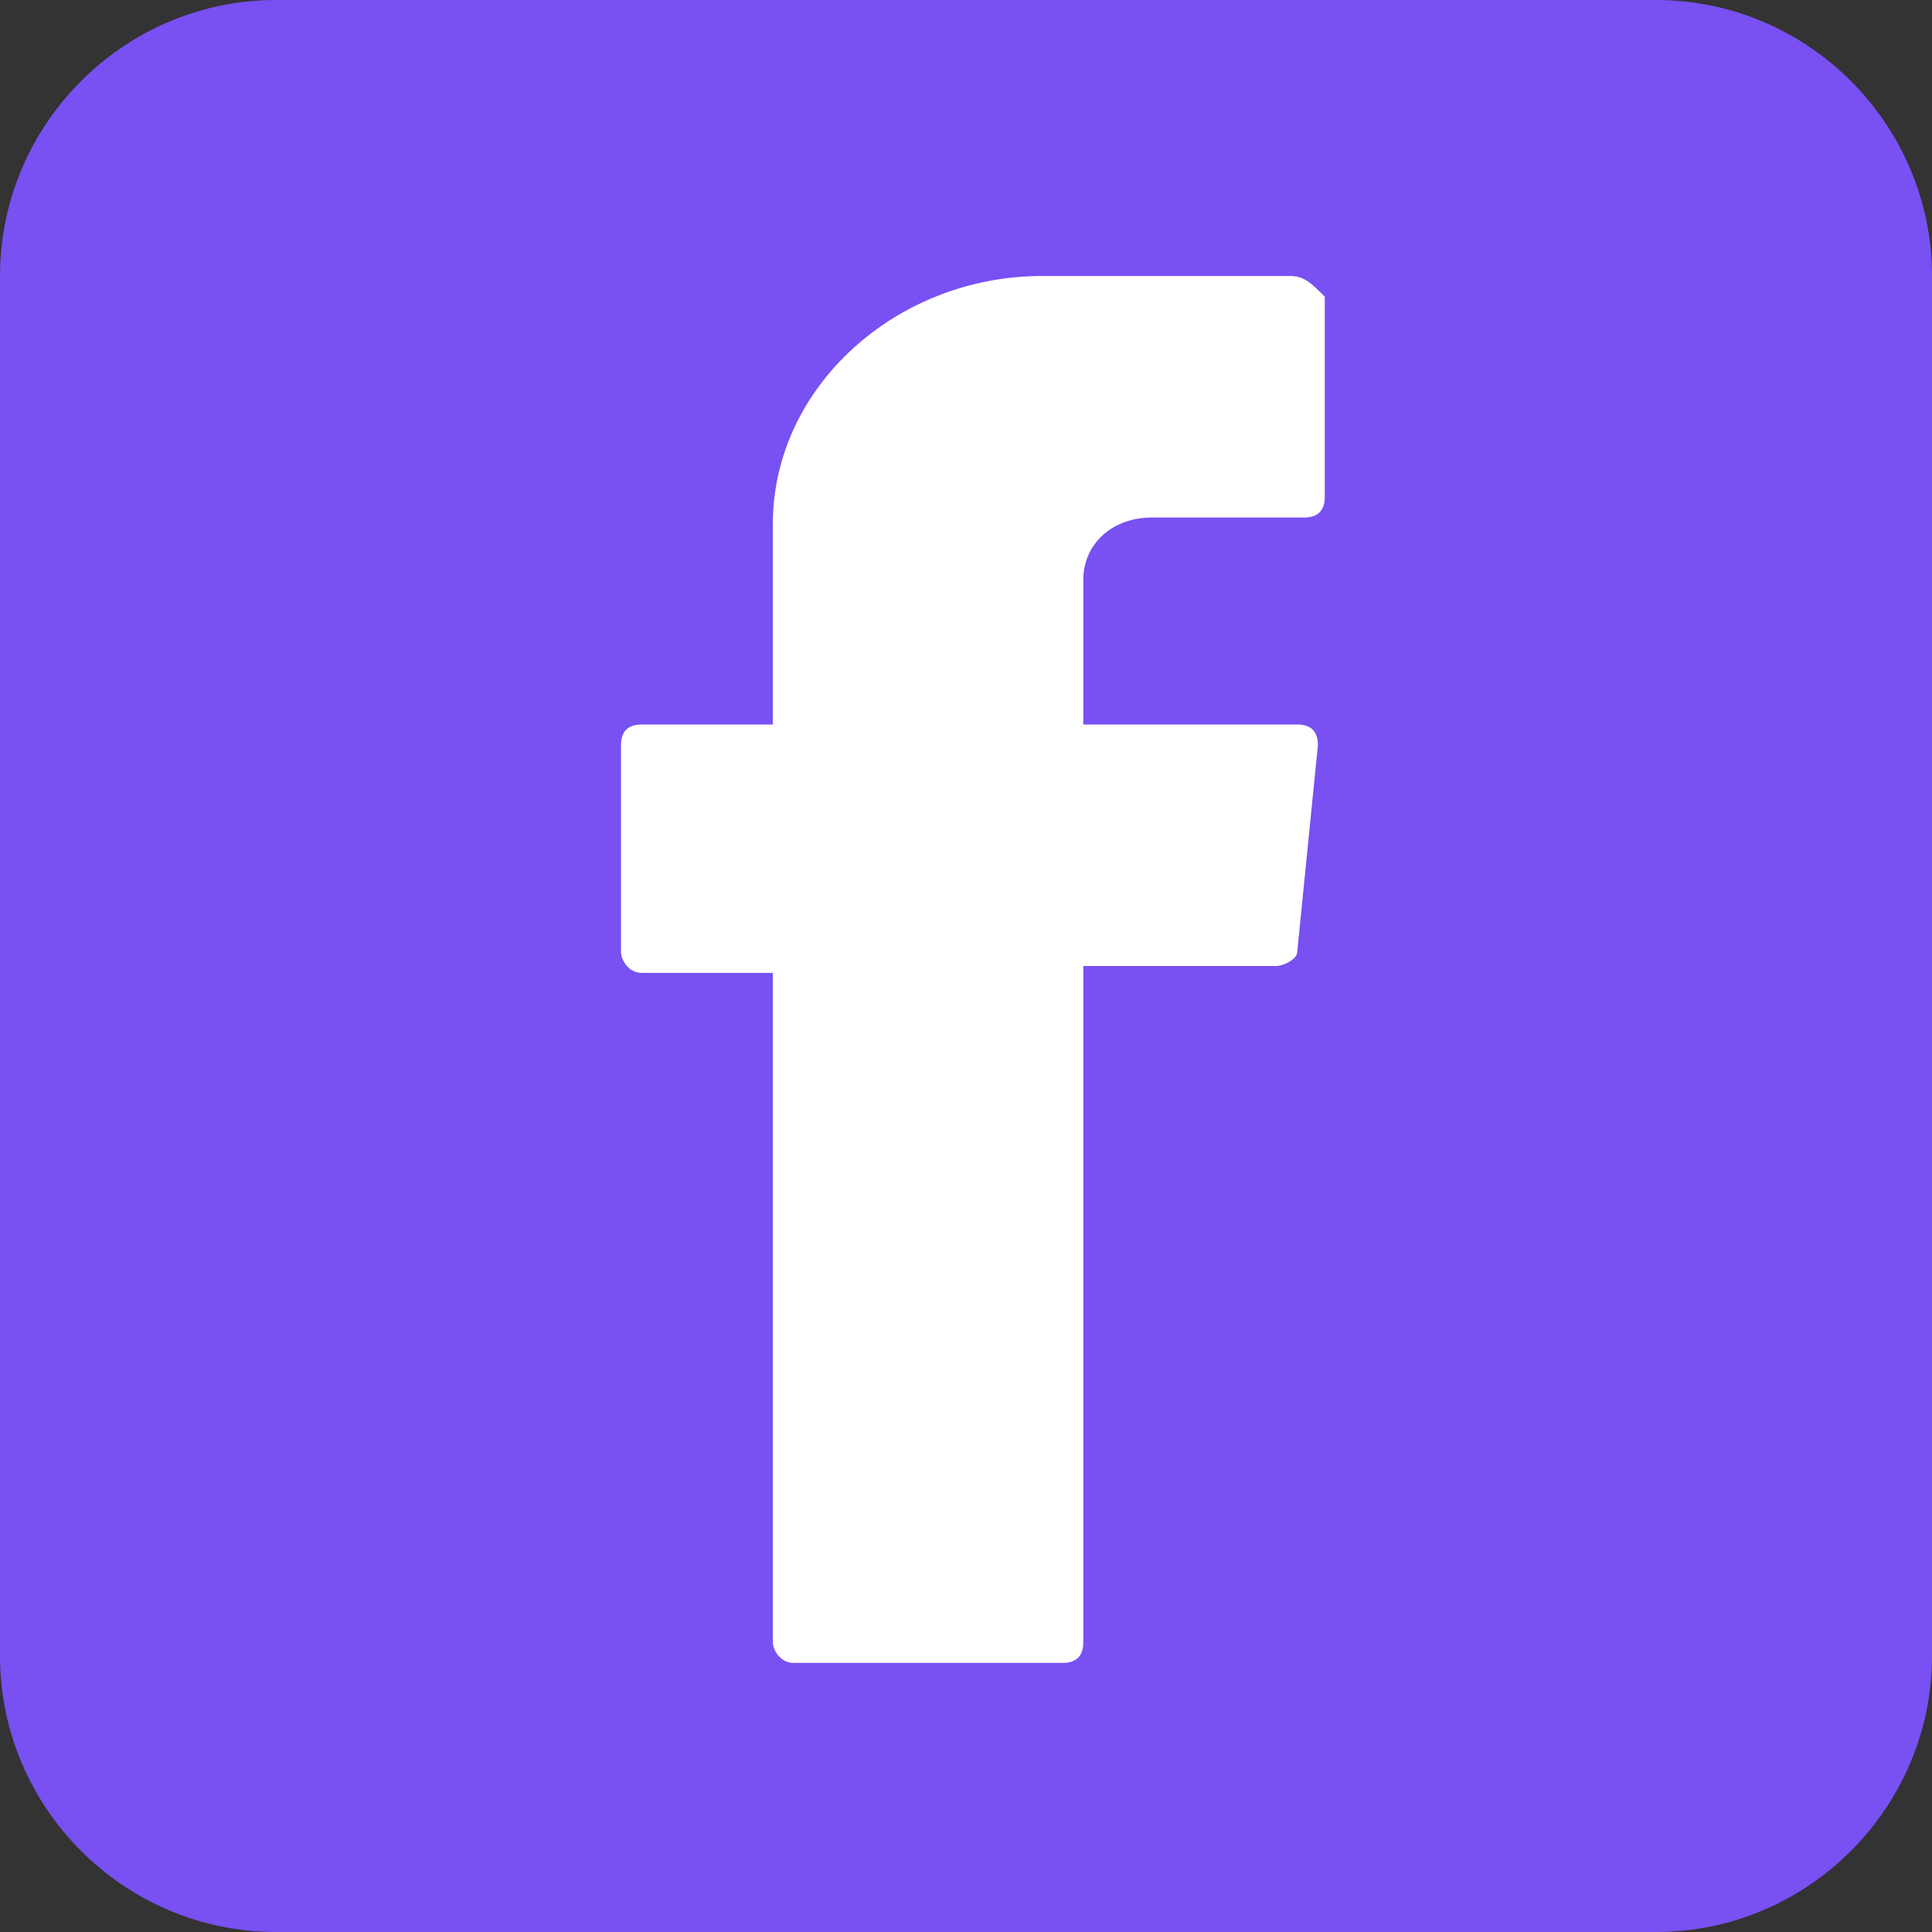<svg fill="#7950F2" viewBox="2 2 28 28" id="Camada_1" version="1.1" xml:space="preserve" 
     xmlns="http://www.w3.org/2000/svg" xmlns:xlink="http://www.w3.org/1999/xlink" 
     style="display:block; border:none; margin:0; padding:0;">
  <rect x="2" y="2" width="28" height="28" fill="#333333" stroke="none"/>
  <style type="text/css">
    .st0 {
      fill-rule:evenodd;
      clip-rule:evenodd;
      fill:#FFFFFF;
      stroke:none;
    }
  </style>
  <path d="M6,2h20c2.2,0,4,1.8,4,4v20c0,2.2-1.8,4-4,4H6c-2.2,0-4-1.8-4-4V6C2,3.8,3.8,2,6,2z" stroke="none"/>
  <path class="st0" d="M13.2,16.1v9.7c0,0.1,0.1,0.3,0.3,0.3h3.9c0.2,0,0.3-0.1,0.3-0.3v-9.8h2.8c0.1,0,0.3-0.1,0.3-0.2l0.3-3  c0-0.2-0.1-0.3-0.3-0.3h-3.1v-2.1c0-0.5,0.4-0.9,1-0.9h2.2c0.2,0,0.3-0.1,0.3-0.3V6.3C21,6.1,20.9,6,20.7,6h-3.6  c-2.1,0-3.9,1.6-3.9,3.6v2.9h-1.9c-0.2,0-0.3,0.1-0.3,0.3v3c0,0.1,0.1,0.3,0.3,0.3h1.9V16.1z"/>
</svg>
